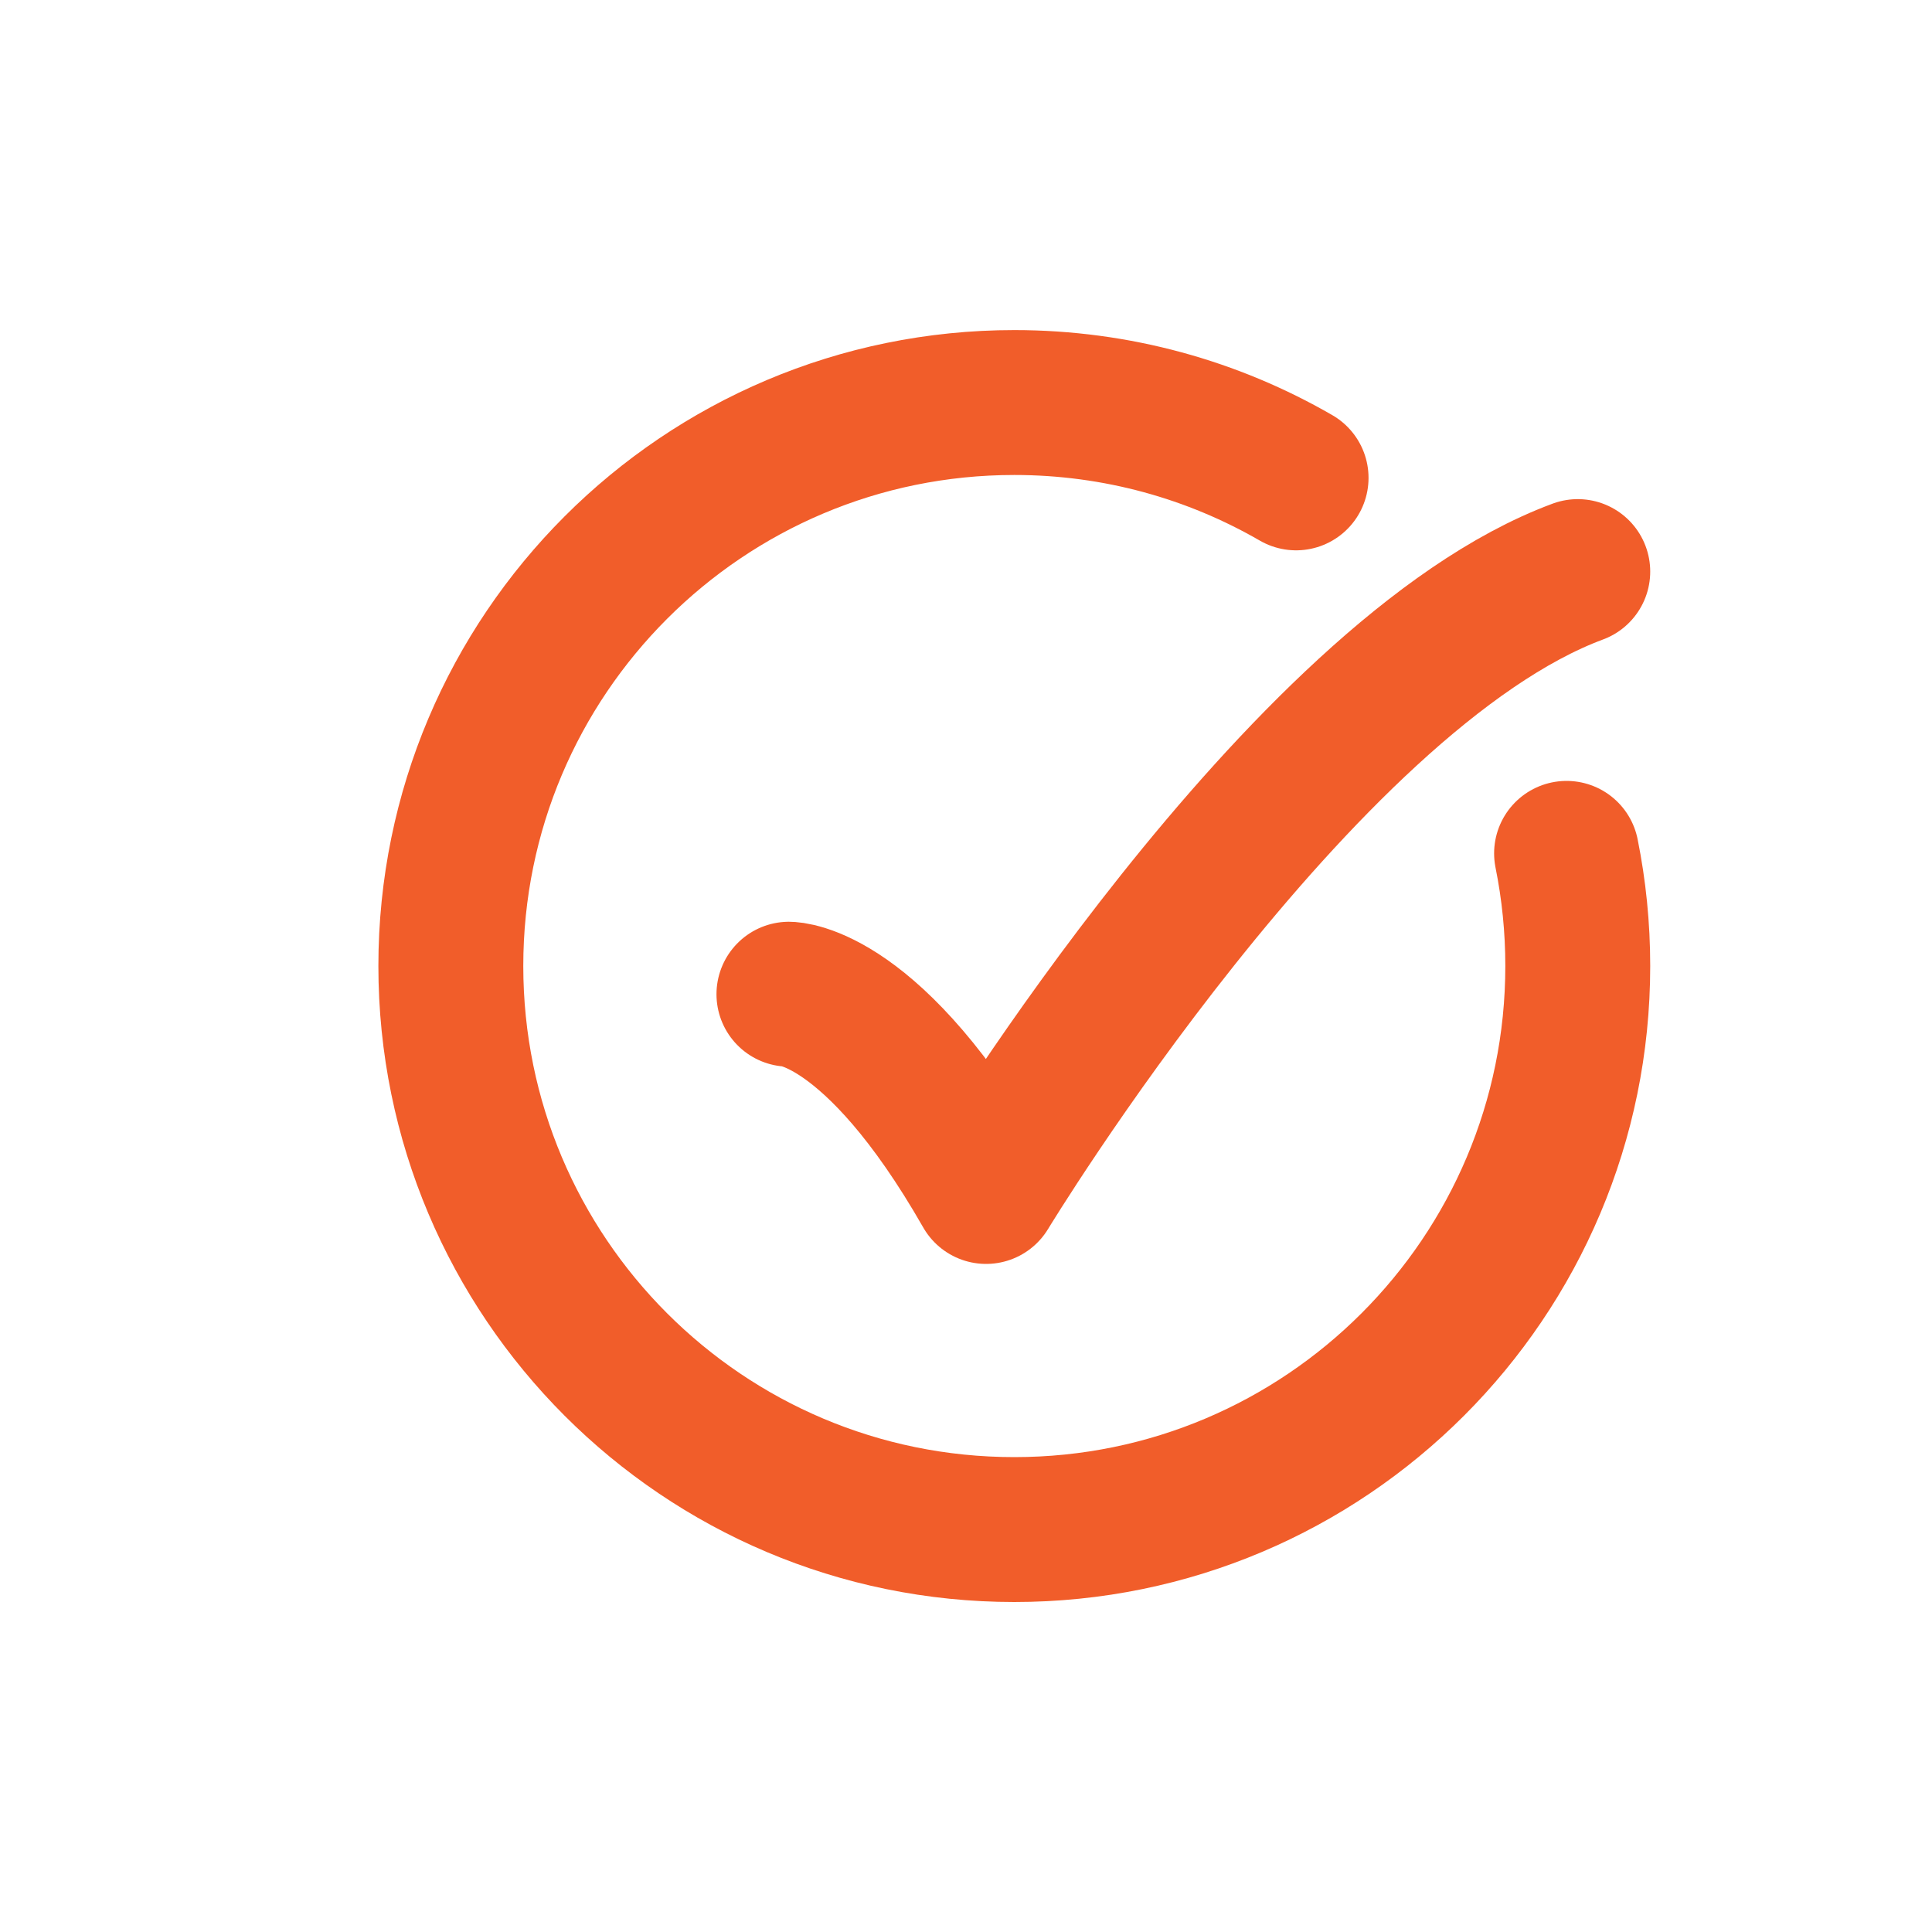 <svg width="20" height="20" viewBox="0 0 20 20" fill="none" xmlns="http://www.w3.org/2000/svg">
<g clip-path="url(#clip0_1206_9093)">
<path d="M13.417 4.947C12.559 4.451 11.562 4.167 10.5 4.167C7.278 4.167 4.667 6.779 4.667 10C4.667 13.222 7.278 15.834 10.5 15.834C13.722 15.834 16.333 13.222 16.333 10C16.333 9.601 16.293 9.211 16.217 8.834" stroke="#F15D2A" stroke-width="1.5" stroke-linecap="round"/>
<path d="M8.167 10.292C8.167 10.292 9.042 10.292 10.208 12.334C10.208 12.334 13.451 6.986 16.333 5.917" stroke="#F15D2A" stroke-width="1.5" stroke-linecap="round" stroke-linejoin="round"/>
</g>
<defs>
<clipPath id="clip0_1206_9093">
<rect width="14" height="14" fill="white" transform="translate(3.5 3)"/>
</clipPath>
</defs>
</svg>
